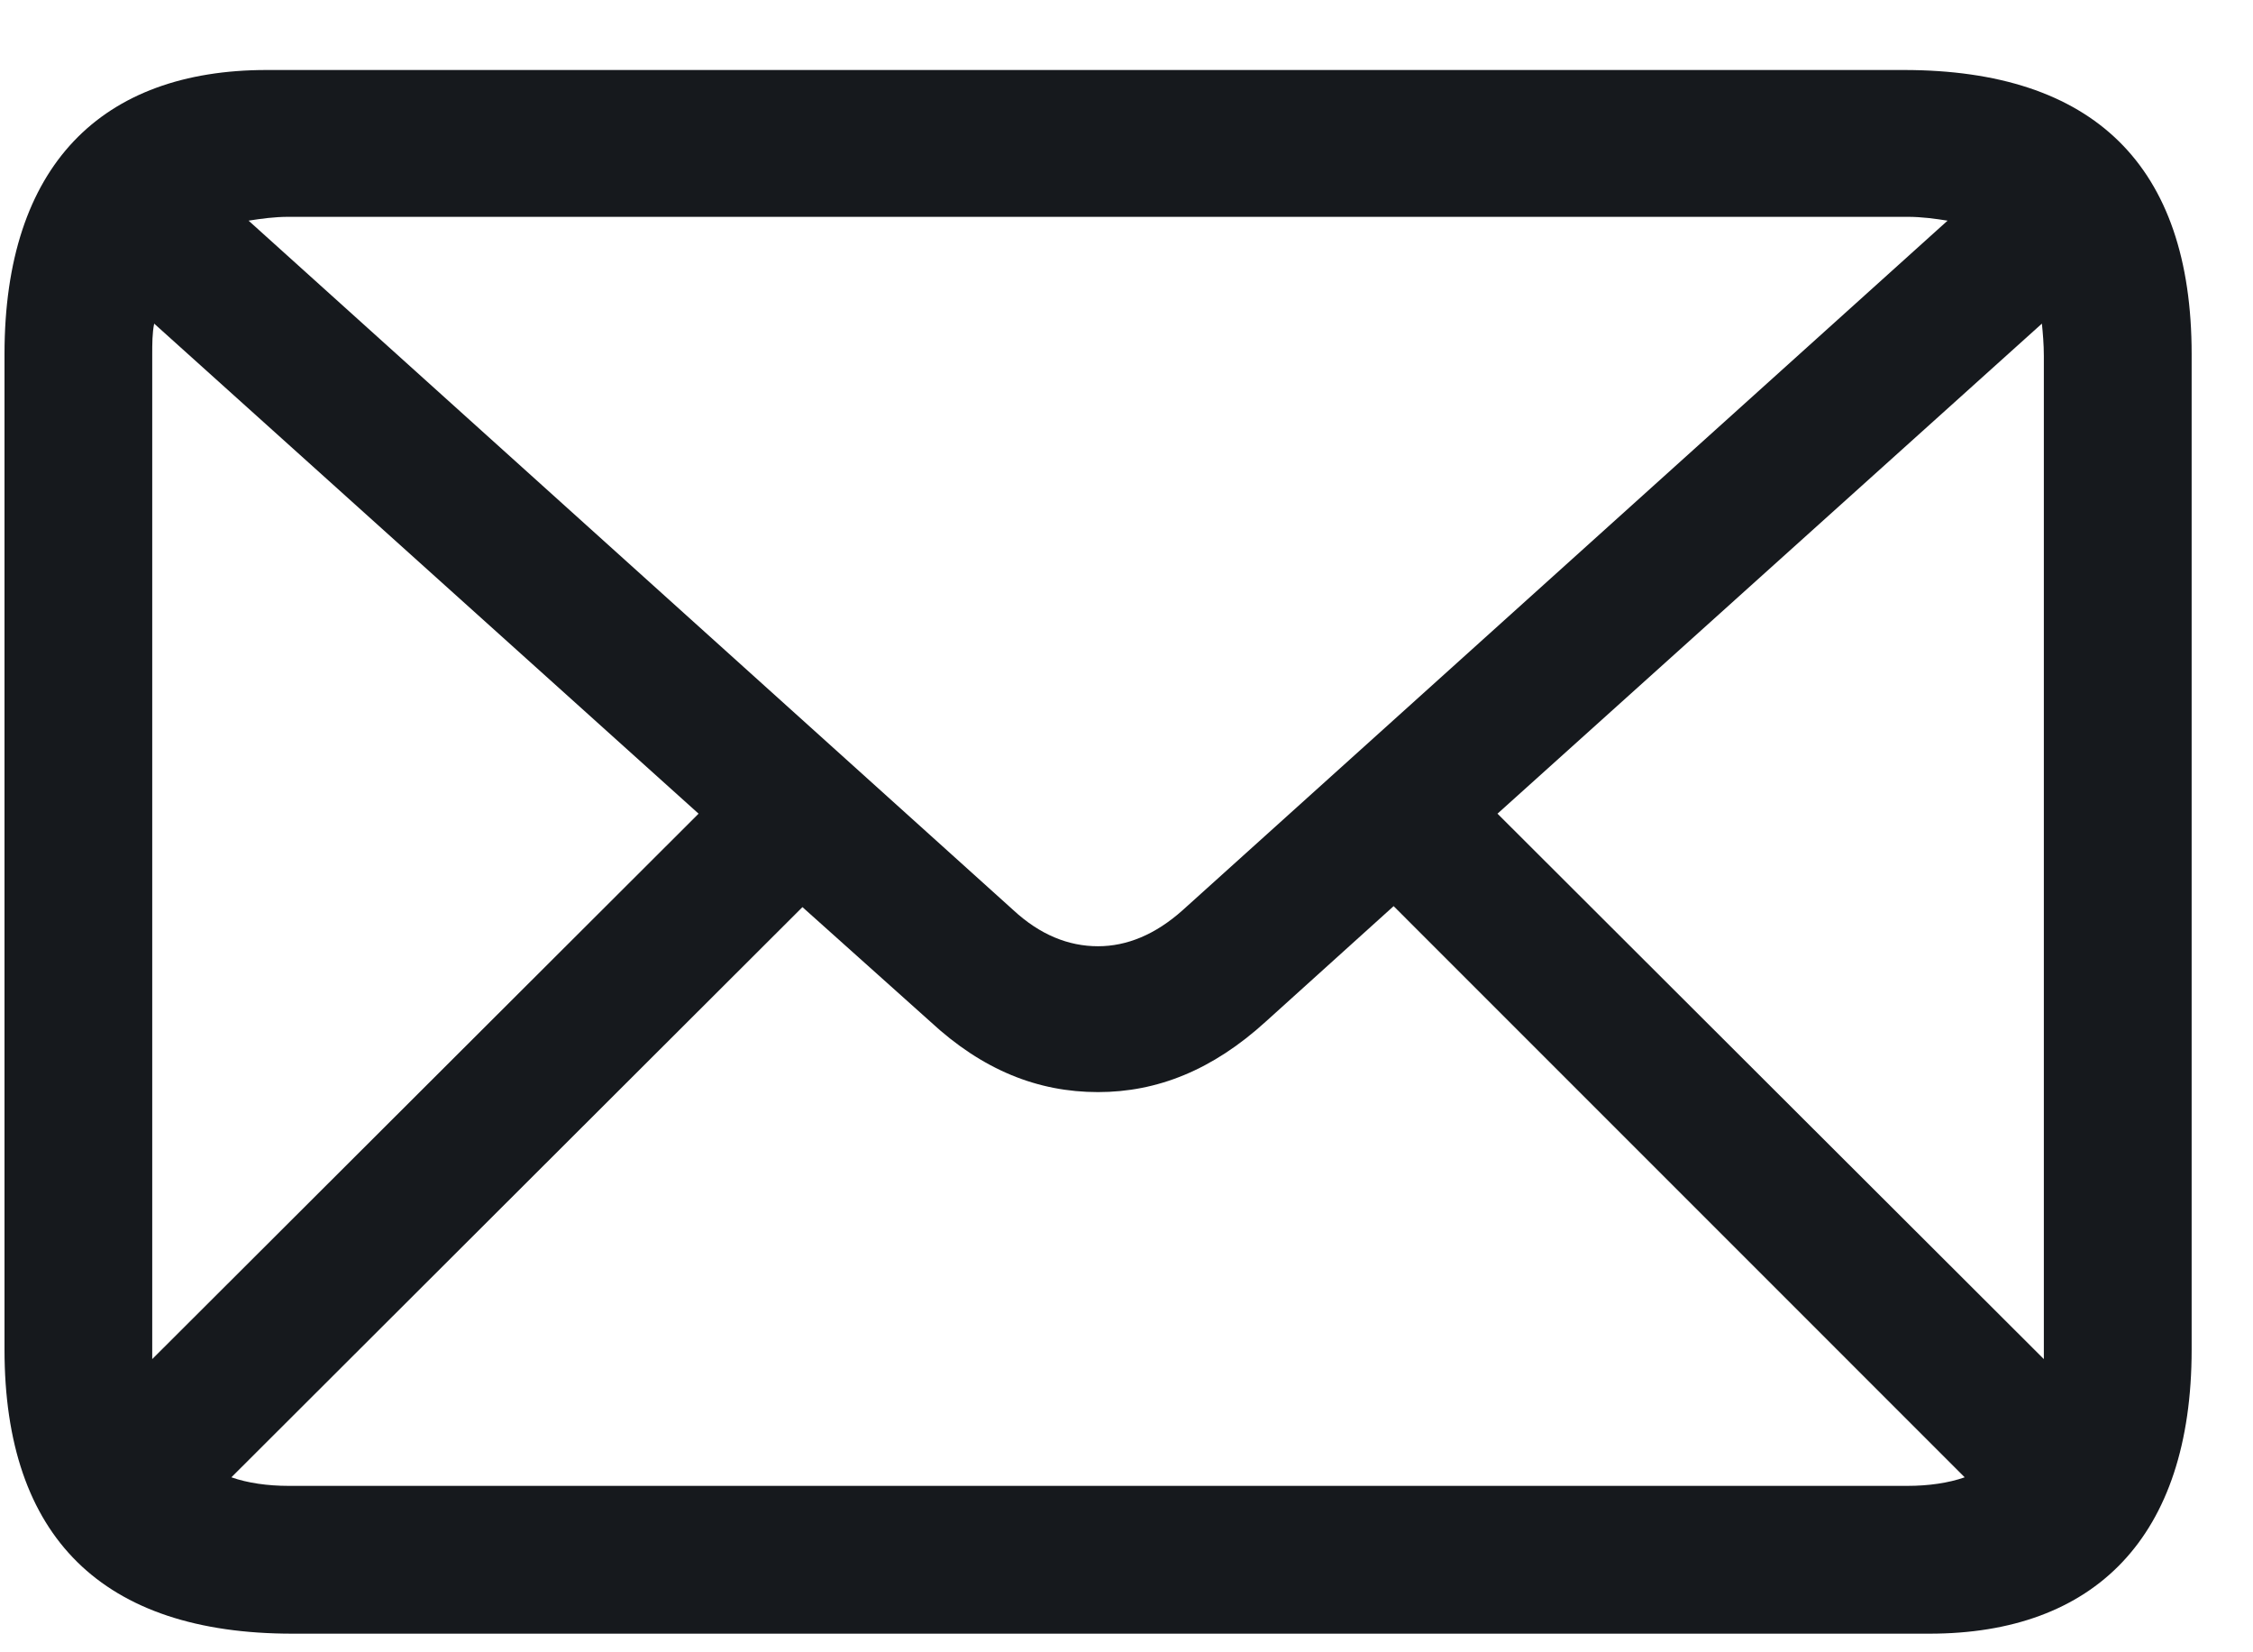 <svg width="30" height="22" viewBox="0 0 30 22" fill="none" xmlns="http://www.w3.org/2000/svg">
<path d="M3.894 21.752C1.367 21.752 0.06 20.47 0.06 17.969V4.715C0.06 2.201 1.354 0.932 3.551 0.932H25.349C27.875 0.932 29.183 2.201 29.183 4.715V17.969C29.183 20.47 27.888 21.752 25.691 21.752H3.894ZM13.491 12.116C13.847 12.446 14.227 12.599 14.621 12.599C15.002 12.599 15.383 12.446 15.751 12.116L25.933 2.938C25.768 2.912 25.59 2.887 25.399 2.887H3.843C3.652 2.887 3.475 2.912 3.31 2.938L13.491 12.116ZM27.215 4.74C27.215 4.588 27.202 4.436 27.189 4.309L19.94 10.834L27.215 18.096C27.215 18.058 27.215 18.007 27.215 17.956V4.74ZM2.027 17.943C2.027 17.943 2.027 17.943 2.027 18.096L9.302 10.834L2.053 4.309C2.027 4.436 2.027 4.575 2.027 4.728V17.943ZM3.843 19.784H25.399C25.679 19.784 25.945 19.746 26.161 19.67L18.557 12.065L16.855 13.602C16.145 14.249 15.408 14.541 14.621 14.541C13.821 14.541 13.085 14.249 12.387 13.602L10.685 12.078L3.081 19.67C3.297 19.746 3.563 19.784 3.843 19.784Z" fill="#16191D"/>
</svg>
